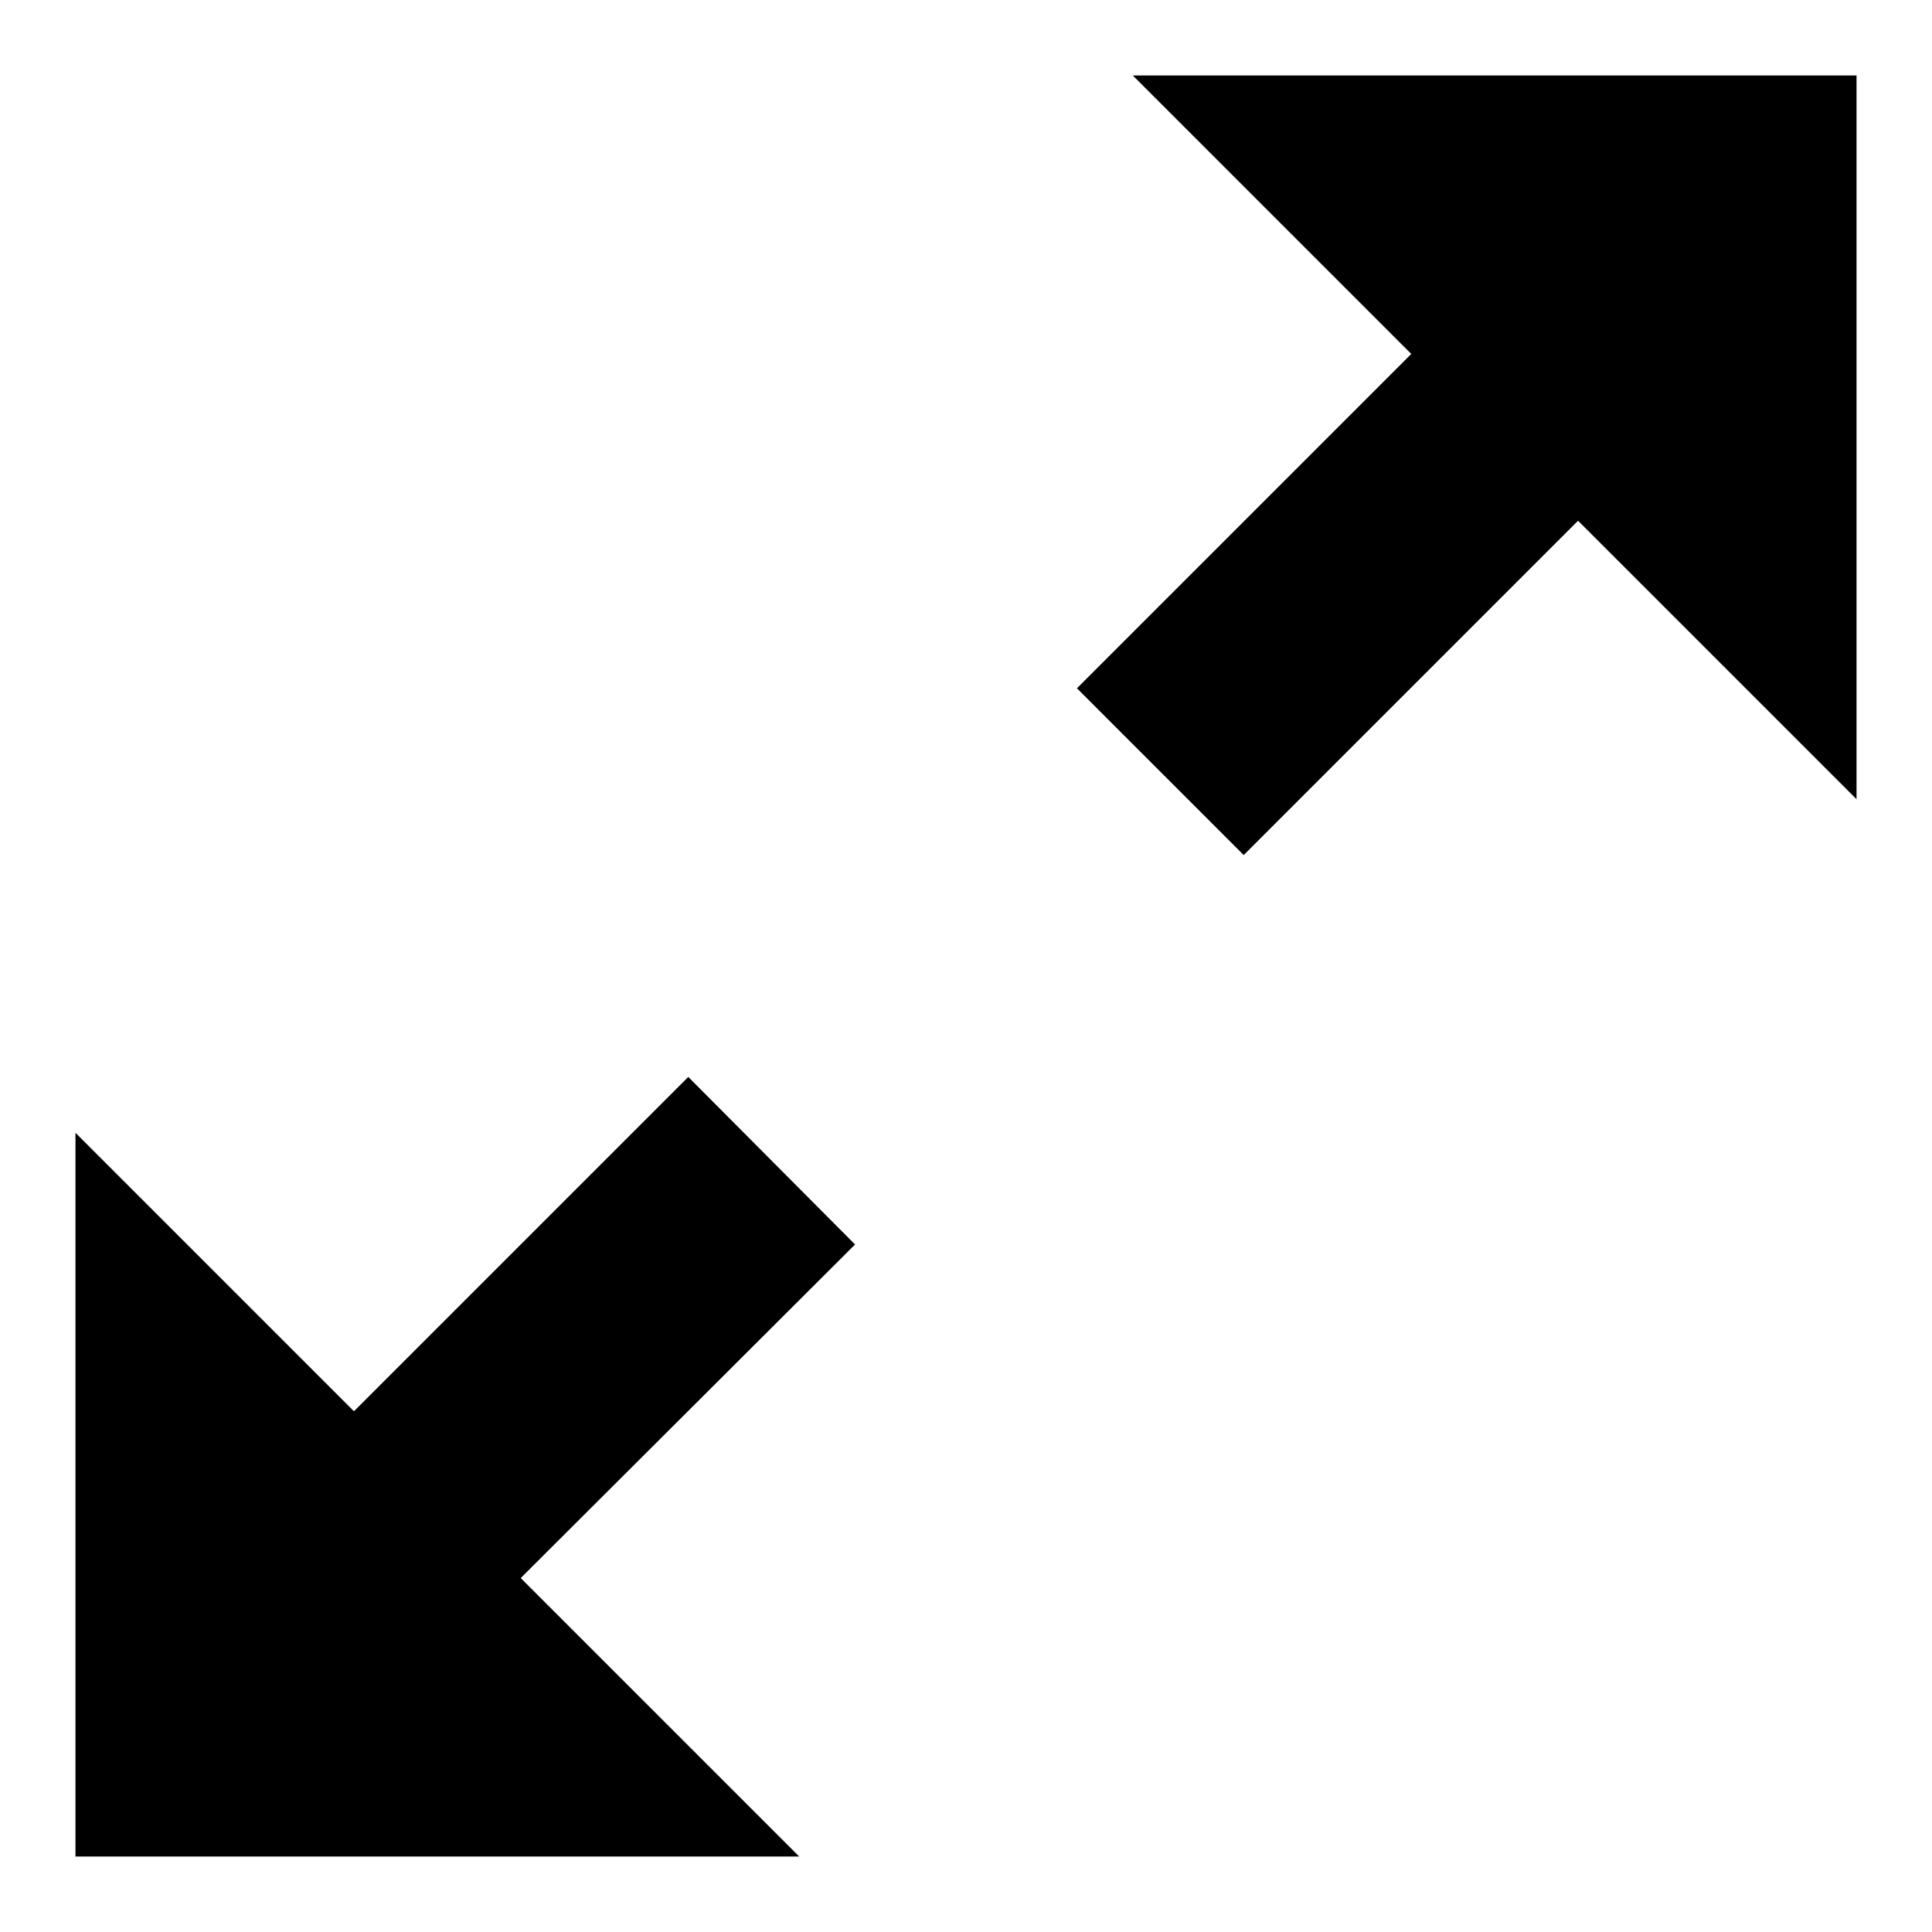 <?xml version="1.0" encoding="utf-8"?>
<!-- Svg Vector Icons : http://www.onlinewebfonts.com/icon -->
<!DOCTYPE svg PUBLIC "-//W3C//DTD SVG 1.1//EN" "http://www.w3.org/Graphics/SVG/1.1/DTD/svg11.dtd">
<svg version="1.1" xmlns="http://www.w3.org/2000/svg" xmlns:xlink="http://www.w3.org/1999/xlink" x="0px" y="0px" viewBox="0 0 256 256" enable-background="new 0 0 256 256" xml:space="preserve">
<g> <path fill="#000000" d="M246,10v95.9L209.1,69l-44.3,44.3l-22.1-22.1L187,46.9L150.1,10L246,10z M113.3,164.9L69,209.1l36.9,36.9 H10v-95.9L46.9,187l44.3-44.3L113.3,164.9z"/></g>
</svg>
